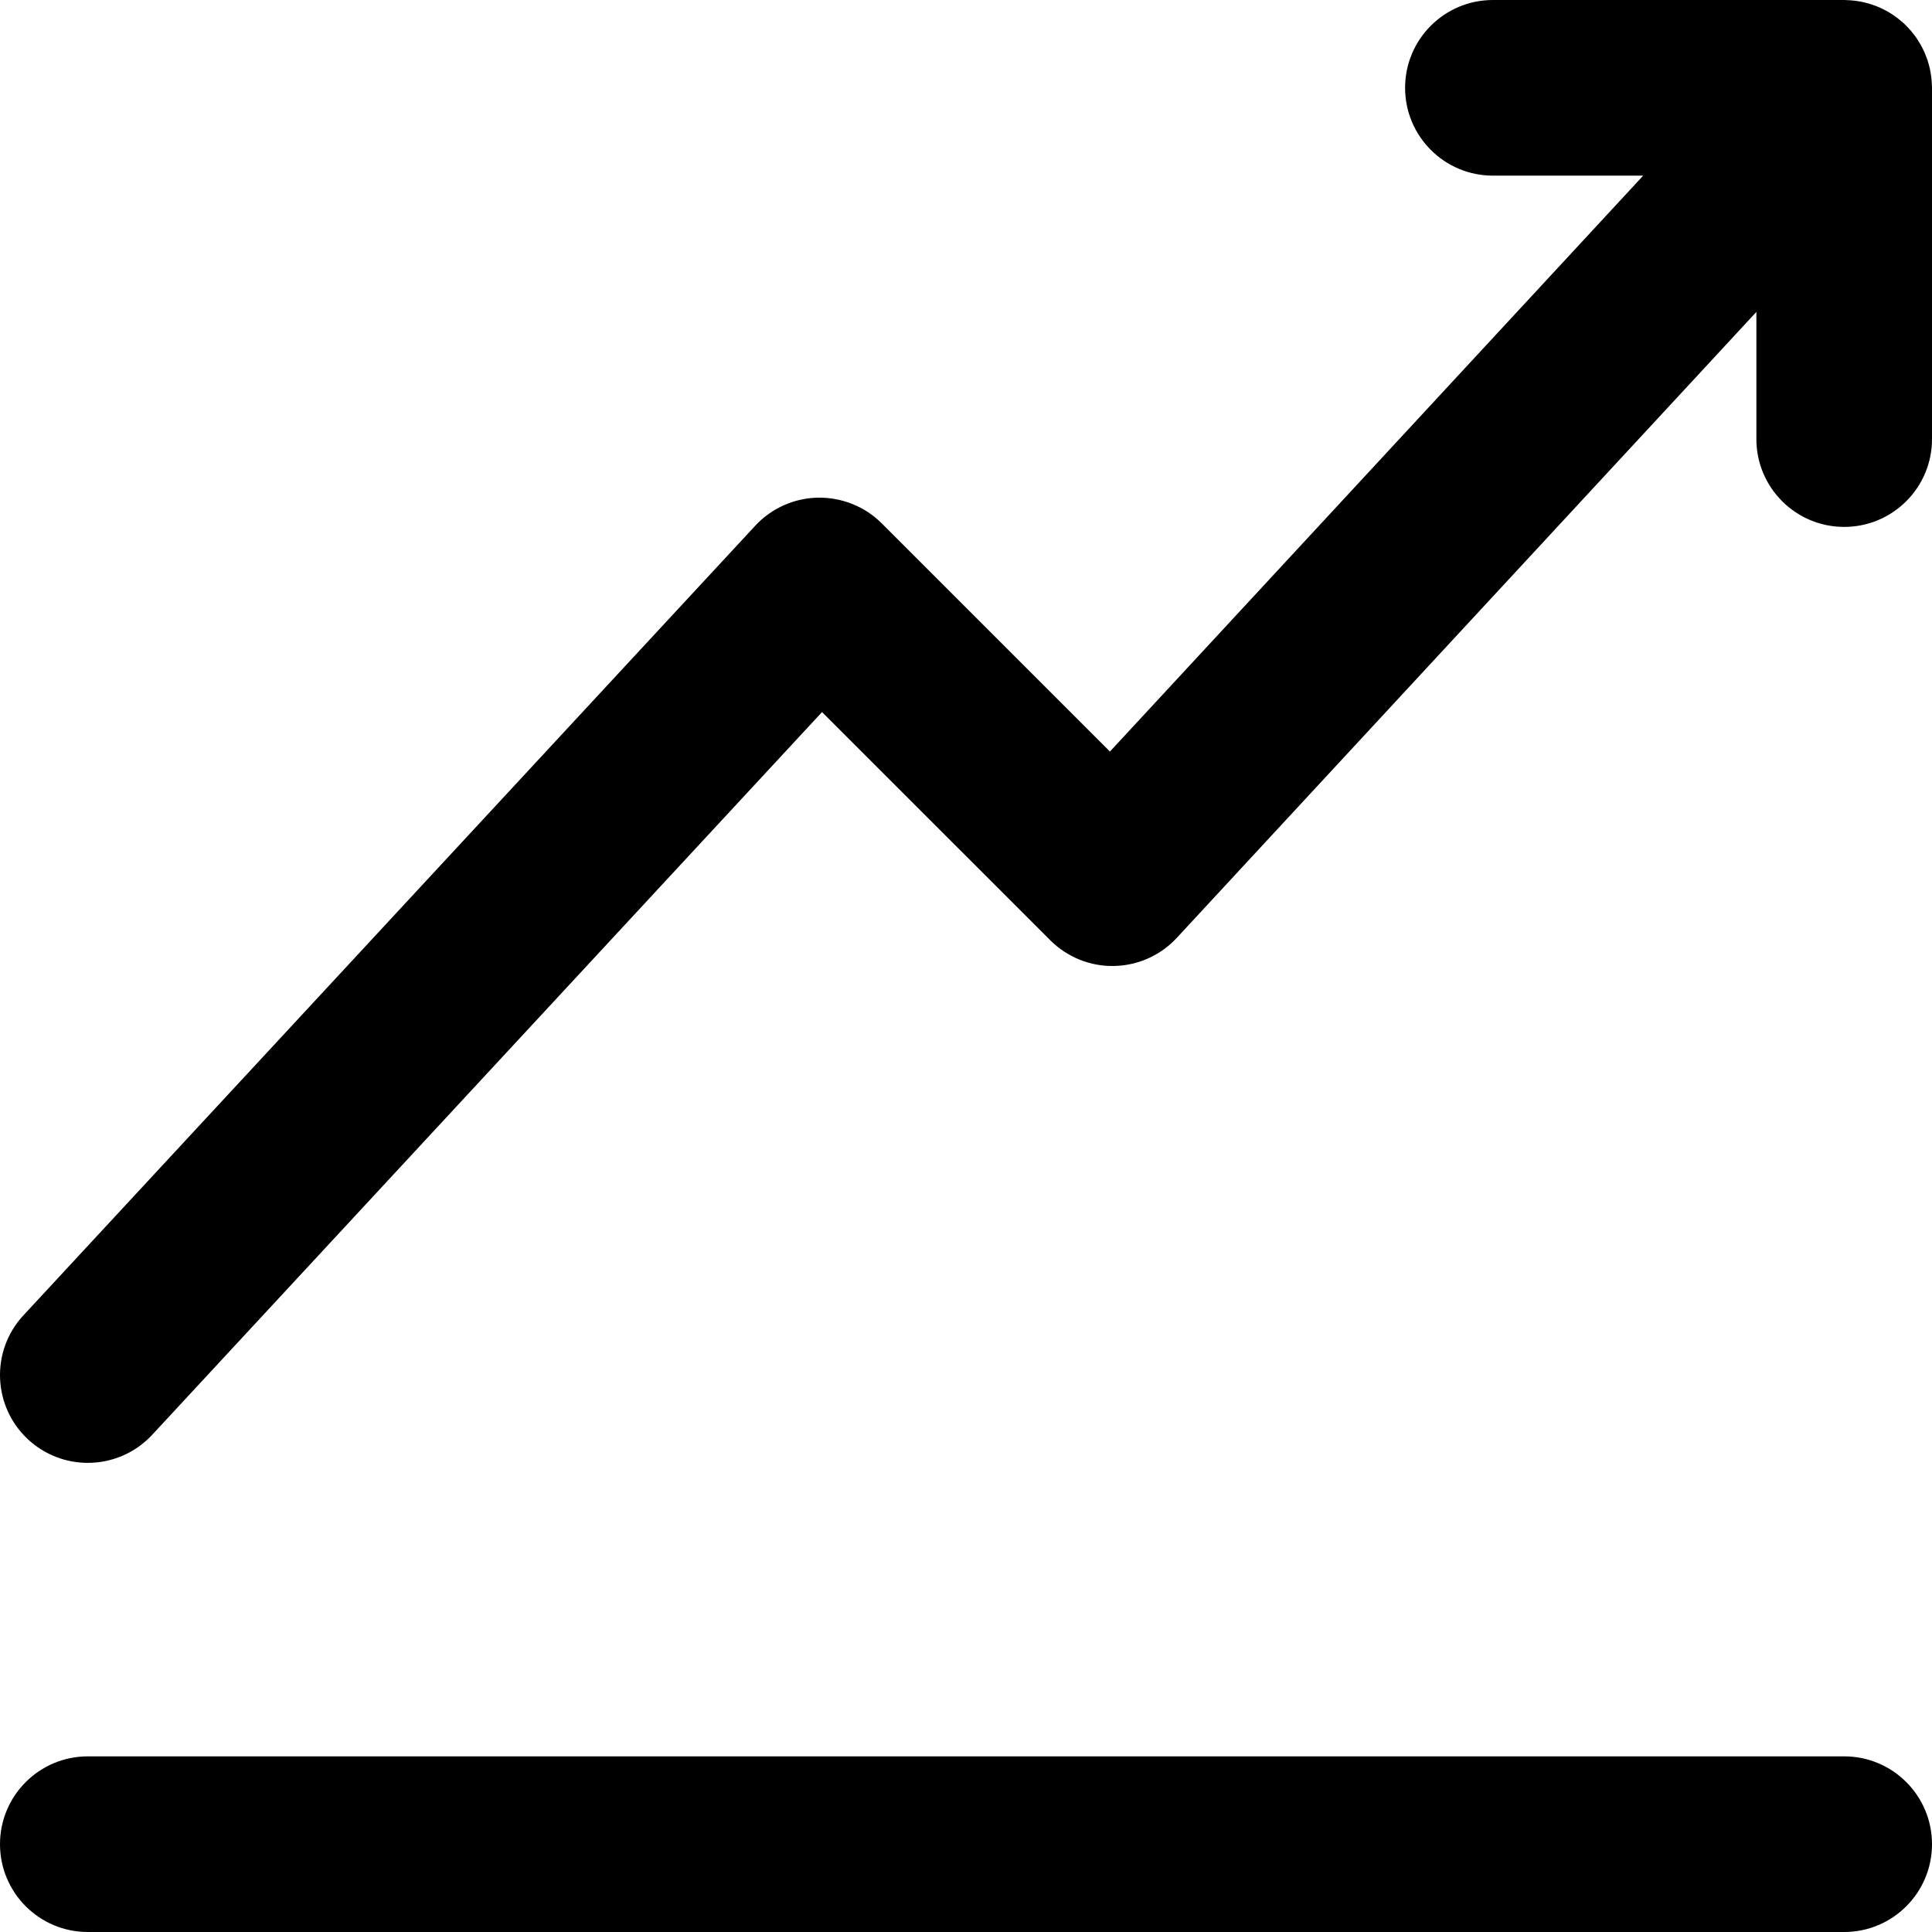 <svg width="80" height="80" viewBox="0 0 80 80" fill="none" xmlns="http://www.w3.org/2000/svg">
<g clip-path="url(#clip0_214_933)">
<path d="M79.987 3.376C79.983 3.318 79.979 3.261 79.972 3.204C79.966 3.146 79.956 3.089 79.946 3.031C79.936 2.97 79.926 2.909 79.913 2.849C79.901 2.796 79.886 2.743 79.872 2.69C79.855 2.629 79.839 2.568 79.82 2.508C79.803 2.455 79.782 2.403 79.762 2.351C79.74 2.294 79.72 2.236 79.695 2.18C79.671 2.126 79.644 2.073 79.618 2.019C79.592 1.968 79.567 1.916 79.54 1.867C79.51 1.813 79.476 1.76 79.443 1.708C79.413 1.66 79.384 1.612 79.352 1.566C79.318 1.517 79.281 1.469 79.244 1.421C79.207 1.374 79.171 1.327 79.132 1.281C79.096 1.239 79.057 1.198 79.019 1.156C78.974 1.108 78.929 1.061 78.881 1.015C78.865 1 78.851 0.983 78.835 0.968C78.811 0.946 78.785 0.928 78.761 0.906C78.711 0.863 78.661 0.82 78.609 0.779C78.564 0.744 78.52 0.711 78.474 0.678C78.424 0.642 78.373 0.608 78.321 0.574C78.271 0.542 78.221 0.512 78.17 0.482C78.119 0.453 78.067 0.425 78.014 0.399C77.961 0.371 77.907 0.345 77.853 0.321C77.799 0.297 77.745 0.274 77.691 0.253C77.635 0.231 77.579 0.211 77.523 0.192C77.468 0.173 77.411 0.156 77.354 0.14C77.297 0.124 77.239 0.109 77.181 0.095C77.124 0.082 77.067 0.071 77.01 0.06C76.948 0.049 76.887 0.04 76.825 0.032C76.77 0.025 76.715 0.019 76.659 0.015C76.593 0.009 76.526 0.006 76.46 0.004C76.427 0.004 76.396 0 76.364 0H61.819C59.81 0 58.182 1.628 58.182 3.636C58.182 5.645 59.81 7.273 61.819 7.273H68.041L45.96 31.12L36.511 21.671C35.812 20.972 34.861 20.593 33.87 20.607C32.882 20.625 31.944 21.046 31.272 21.77L0.969 54.466C-0.396 55.939 -0.308 58.239 1.164 59.605C1.865 60.253 2.751 60.574 3.636 60.574C4.612 60.574 5.587 60.182 6.304 59.41L34.039 29.485L43.49 38.935C44.189 39.634 45.15 40.022 46.131 39.999C47.119 39.981 48.058 39.56 48.729 38.834L72.728 12.916V18.182C72.728 20.19 74.356 21.818 76.364 21.818C78.372 21.818 80 20.19 80 18.182V3.636C80 3.614 79.998 3.592 79.997 3.569C79.996 3.505 79.992 3.44 79.987 3.376Z" fill="black"/>
<path d="M76.364 72.727H3.636C1.628 72.727 0 74.355 0 76.364C0 78.372 1.628 80 3.636 80H76.364C78.372 80 80 78.372 80 76.364C80 74.355 78.372 72.727 76.364 72.727Z" fill="black"/>
</g>
<defs>
<clipPath id="clip0_214_933">
<rect width="80" height="80" fill="white"/>
</clipPath>
</defs>
</svg>

